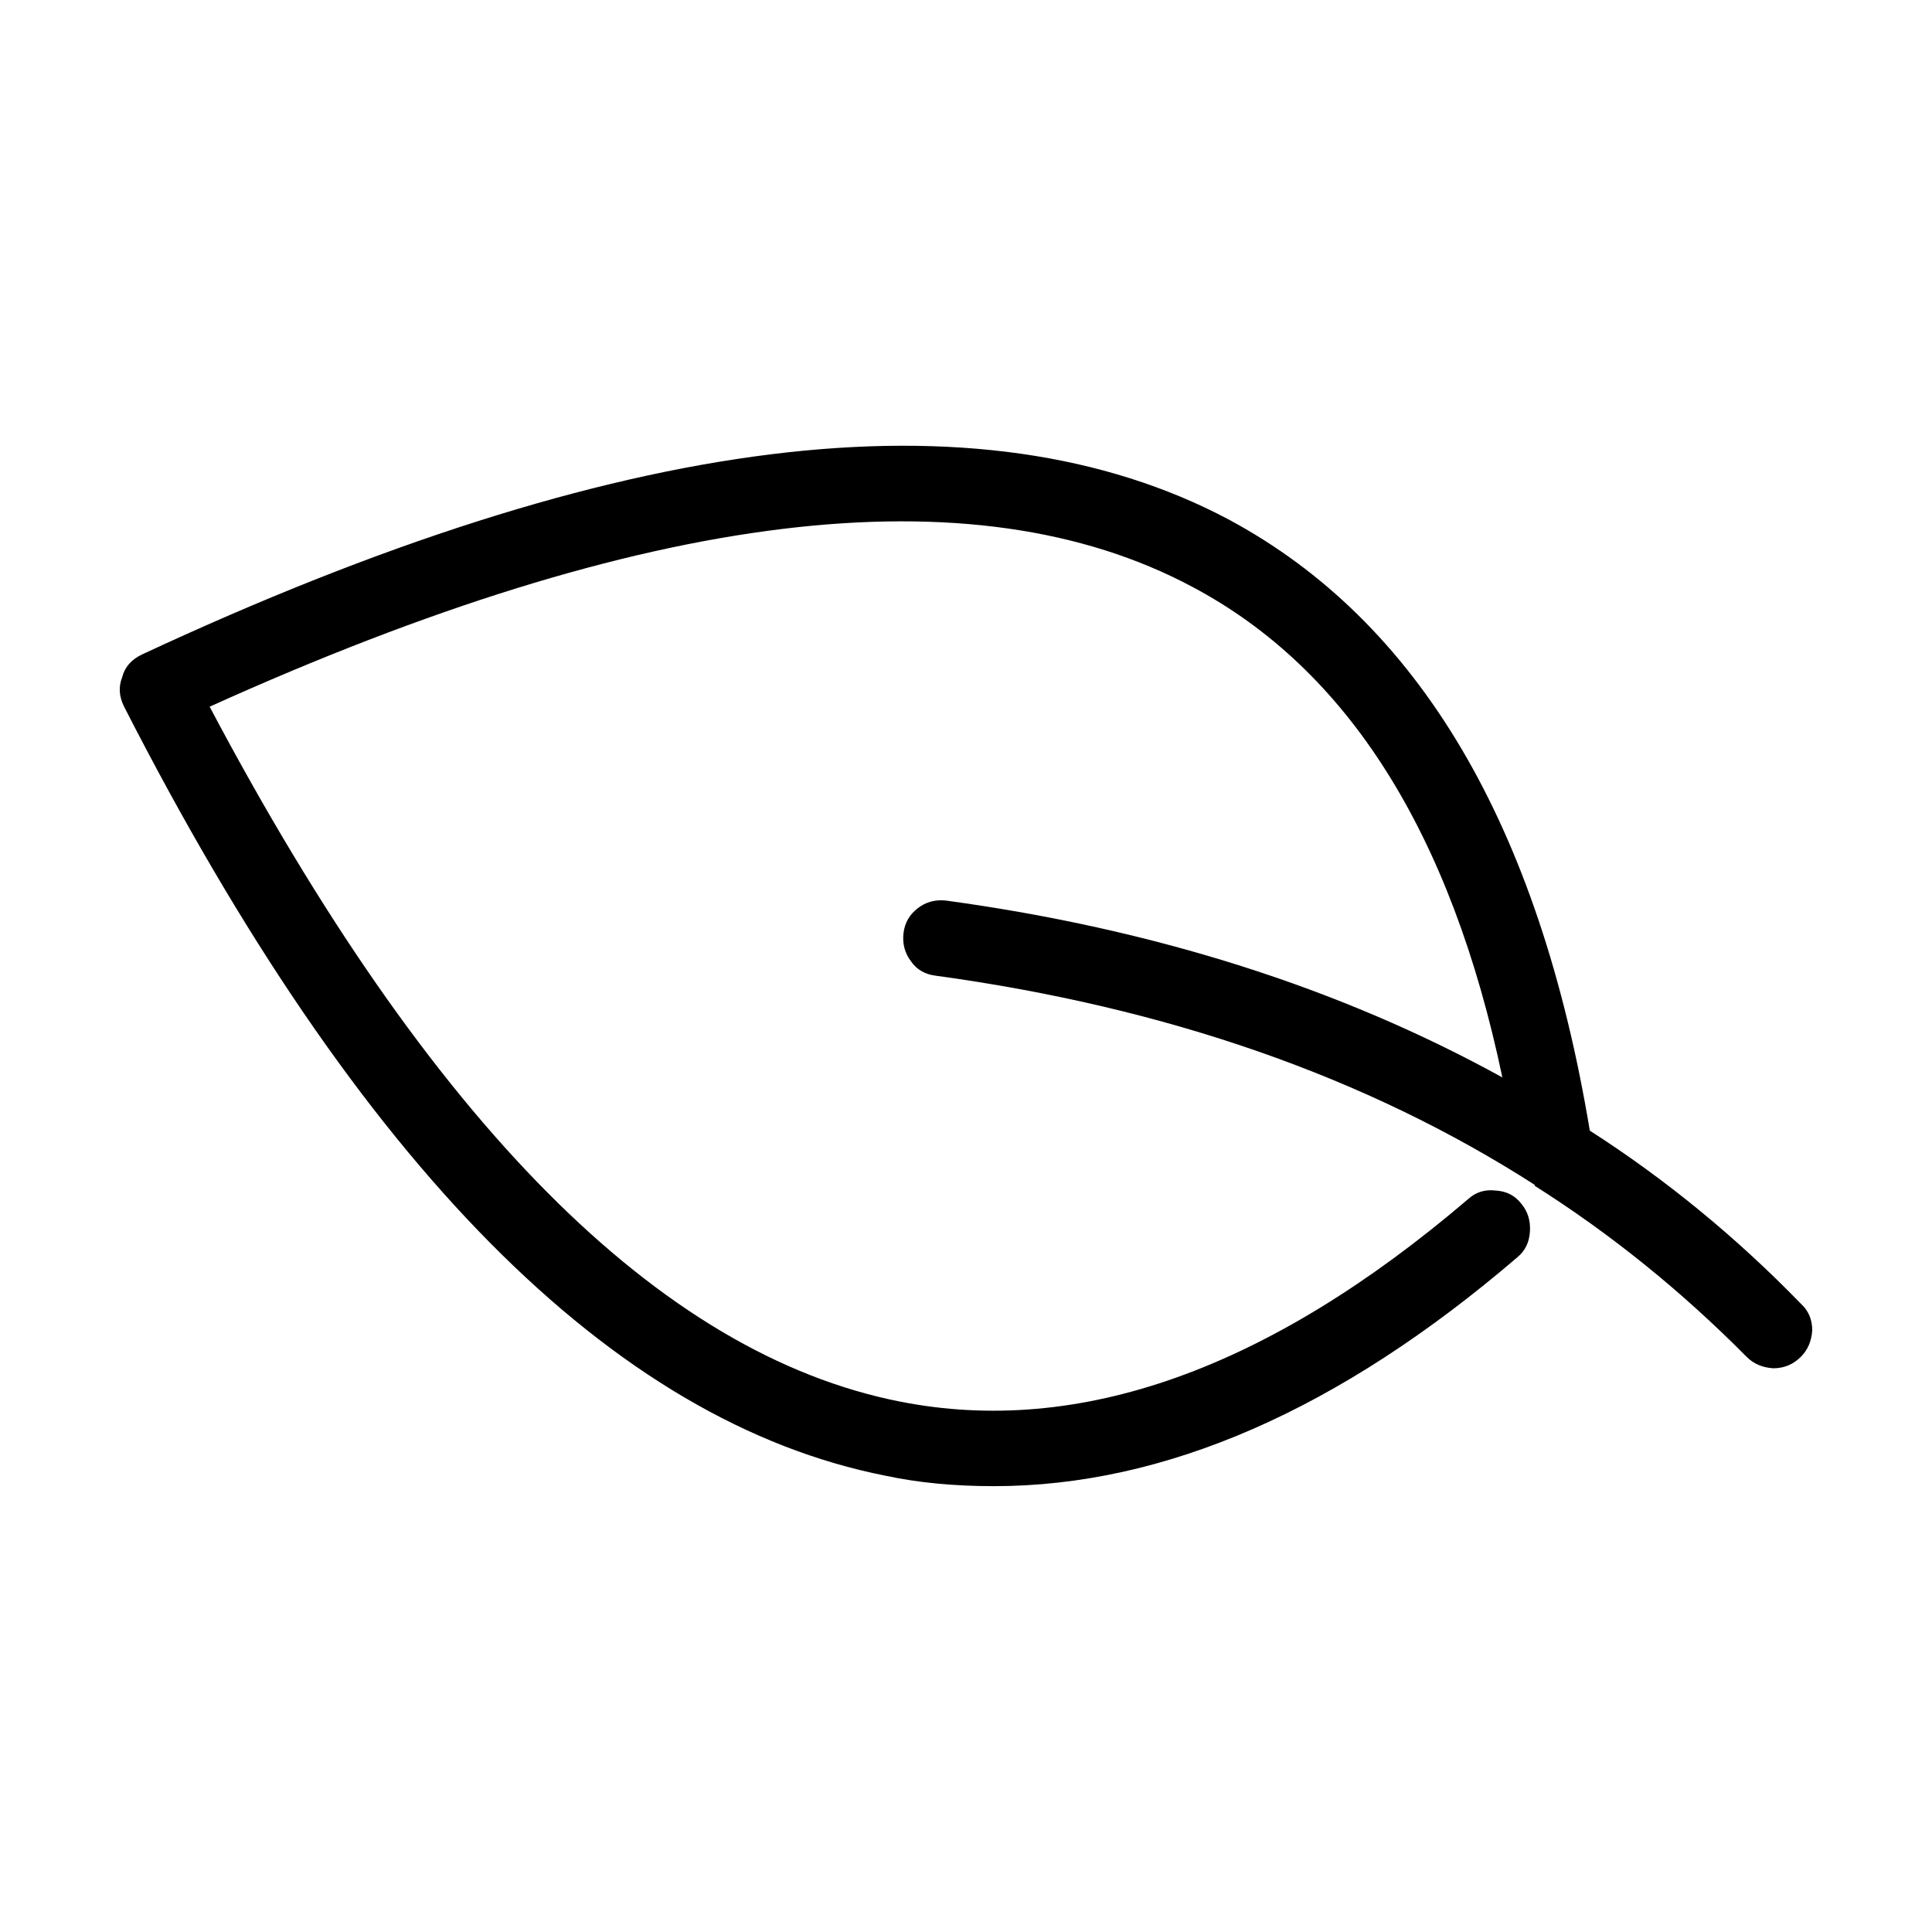 <?xml version="1.0" encoding="UTF-8"?>
<!-- Uploaded to: ICON Repo, www.iconrepo.com, Generator: ICON Repo Mixer Tools -->
<svg fill="#000000" width="800px" height="800px" version="1.1" viewBox="144 144 512 512" xmlns="http://www.w3.org/2000/svg">
 <path d="m176.38 323.48c-1.004 2.519-0.836 5.125 0.516 7.809 62.129 121.59 129.39 189.51 201.77 203.79 8.57 1.844 18.137 2.769 28.723 2.769 45.344 0 91.602-20.238 138.79-60.711 2.016-1.684 3.109-3.945 3.273-6.805 0.168-2.852-0.59-5.289-2.262-7.301-1.684-2.188-3.945-3.359-6.812-3.527-2.852-0.332-5.285 0.418-7.301 2.266-52.898 45.172-103.11 63.062-150.64 53.652-63.645-12.594-124.6-73.98-182.88-184.14 115.54-52.227 202.36-62.809 260.46-31.738 41.141 21.828 68.52 65.164 82.125 129.98-42.988-23.68-92.113-39.297-147.36-46.855-2.863-0.332-5.379 0.332-7.559 2.012-2.188 1.684-3.445 3.863-3.777 6.555-0.344 2.852 0.332 5.371 2.004 7.559 1.516 2.18 3.699 3.441 6.555 3.777 61.293 8.395 114.2 26.867 158.7 55.418v0.25c20.152 12.762 38.879 27.875 56.176 45.344 1.848 1.844 4.191 2.852 7.055 3.023 2.852 0 5.285-1.008 7.301-3.023 1.848-1.848 2.852-4.203 3.023-7.055 0-2.852-1.004-5.203-3.023-7.047-17.129-17.633-35.77-32.918-55.922-45.852-13.441-80.941-45.344-134.93-95.723-161.97-65.828-34.934-161.81-23.008-287.93 35.77-2.852 1.348-4.609 3.363-5.289 6.047z" fill-rule="evenodd"/>
</svg>